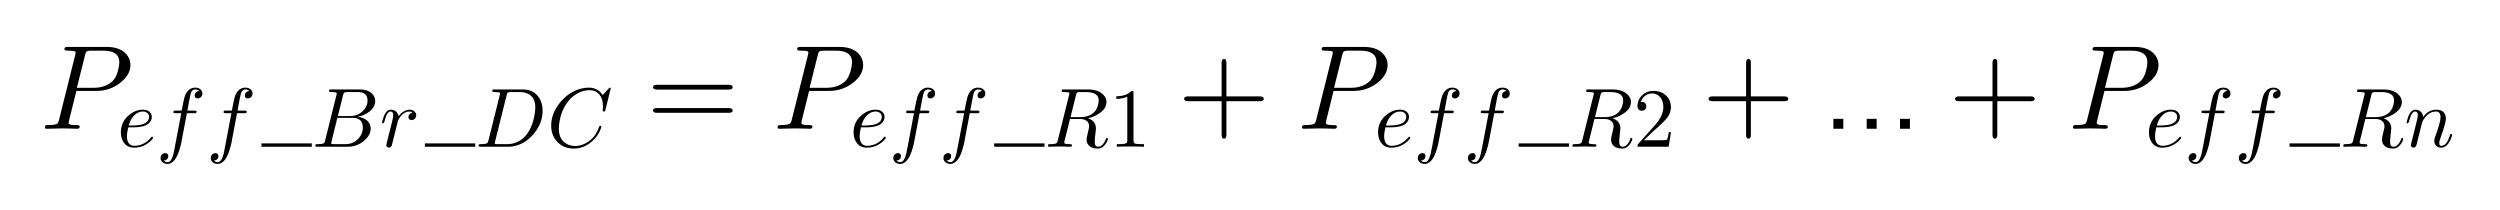 <?xml version="1.0" encoding="UTF-8"?>
<!DOCTYPE svg PUBLIC "-//W3C//DTD SVG 1.1//EN" "http://www.w3.org/Graphics/SVG/1.1/DTD/svg11.dtd">
<!-- Creator: Corel DESIGNER 2020 (64-Bit) -->
<svg xmlns="http://www.w3.org/2000/svg" xml:space="preserve" width="1264px" height="106px" version="1.1" style="shape-rendering:geometricPrecision; text-rendering:geometricPrecision; image-rendering:optimizeQuality; fill-rule:evenodd; clip-rule:evenodd"
viewBox="0 0 1264 106.32"
 xmlns:xlink="http://www.w3.org/1999/xlink"
 xmlns:xodm="http://www.corel.com/coreldraw/odm/2003">
 <defs>
  <style type="text/css">
   <![CDATA[
    .fil1 {fill:none}
    .fil0 {fill:black;fill-rule:nonzero}
   ]]>
  </style>
   <clipPath id="id0">
    <path d="M1.05 6.43l1264 0 0 97.23 -1264 0 0 -97.23z"/>
   </clipPath>
 </defs>
 <g id="Ebene_x0020_1">
  <g>
  </g>
  <g style="clip-path:url(#id0)">
   <g>
    <g>
     <path class="fil0" d="M36.83 46.1l0 0 -3.77 15.19 -0.18 1.03c0,0.69 0.93,1.06 2.8,1.1l0 0 0 0 1.15 0c1.05,0 1.62,0.22 1.7,0.66 0,0.82 -0.4,1.22 -1.21,1.22l-3.89 -0.12 -0.06 0 -3.77 -0.06 -0.12 0 -7.66 0.18 -0.06 0c-0.61,0 -0.91,-0.24 -0.91,-0.73 0,-0.69 0.32,-1.07 0.97,-1.15l0.73 0c2.63,0 4.21,-0.29 4.74,-0.85 0.24,-0.29 0.49,-0.85 0.73,-1.71 0,-0.04 0.02,-0.14 0.06,-0.3l8.14 -32.63c0.16,-0.65 0.25,-1.04 0.25,-1.16 0,-0.48 -0.33,-0.79 -0.98,-0.91l-0.06 0 0 0c-0.08,-0.04 -0.18,-0.06 -0.3,-0.06 -0.97,-0.08 -1.84,-0.12 -2.61,-0.12 -1.06,0 -1.62,-0.16 -1.71,-0.49 -0.04,-0.08 -0.06,-0.16 -0.06,-0.24 0,-0.69 0.35,-1.07 1.04,-1.15l0 0 0.79 0 19.69 0c4.9,0 8.4,1.49 10.51,4.49 0.97,1.42 1.46,2.98 1.46,4.68 0,3.28 -1.68,6.26 -5.05,8.93 -3.56,2.8 -7.57,4.2 -12.03,4.2l-10.33 0 0 0zm4.38 -18.11l-4.14 16.53 8.57 0c3.85,0 6.97,-1.08 9.36,-3.22 1.66,-1.54 2.8,-4.11 3.4,-7.72l0 -0.06c0.13,-0.77 0.19,-1.44 0.19,-2.01 0,-3.89 -2.76,-5.83 -8.27,-5.83l-5.83 0c-1.46,0 -2.35,0.2 -2.68,0.61l0 0 0 0.06 -0.06 0 0 0.06c-0.16,0.24 -0.34,0.77 -0.54,1.58z" text-anchor="start" dominant-baseline="alphabetic" paint-order="stroke fill markers"/>
    </g>
    <g>
     <path class="fil0" d="M65.39 64.59l-2.26 0c-0.45,1.84 -0.68,3.32 -0.68,4.42 0,2.24 0.65,3.75 1.96,4.51 0.48,0.29 1.06,0.43 1.74,0.43 2.55,0 4.85,-0.85 6.89,-2.55 0.6,-0.49 1.14,-1.04 1.62,-1.66 0.2,-0.29 0.38,-0.43 0.55,-0.43 0.26,0 0.43,0.19 0.51,0.55 0,0.32 -0.48,0.93 -1.44,1.83 -2.36,2.13 -5.09,3.19 -8.21,3.19 -2.56,0 -4.43,-1.09 -5.62,-3.27 -0.71,-1.28 -1.06,-2.75 -1.06,-4.43 0,-3.71 1.45,-6.72 4.34,-9.01 2.12,-1.71 4.39,-2.56 6.8,-2.56 2.04,0 3.43,0.71 4.17,2.13 0.26,0.45 0.38,0.95 0.38,1.49 0,1.47 -0.63,2.69 -1.91,3.66l-0.04 0.04c-0.37,0.26 -0.78,0.48 -1.24,0.68 -1.55,0.65 -3.72,0.98 -6.5,0.98l0 0zm-2 -0.94l1.74 0c5.7,0 8.55,-1.47 8.55,-4.42 0,-1.13 -0.55,-1.94 -1.66,-2.42l0 0c-0.39,-0.15 -0.89,-0.23 -1.49,-0.26 -1.59,0 -3.05,0.65 -4.38,1.96 -1.27,1.24 -2.2,2.96 -2.76,5.14z" paint-order="stroke fill markers"/>
    </g>
    <path class="fil0" d="M92.87 57.4l0 0 -2.56 13.49c-0.25,1.75 -0.76,3.77 -1.53,6.04 -0.28,0.82 -0.56,1.51 -0.85,2.08 -0.99,2.1 -2.22,3.4 -3.7,3.91 -0.37,0.14 -0.74,0.22 -1.11,0.22 -1.41,0 -2.46,-0.49 -3.14,-1.45 -0.31,-0.43 -0.47,-0.92 -0.47,-1.49 0,-1.13 0.48,-1.91 1.45,-2.34 0.28,-0.14 0.58,-0.21 0.89,-0.21 0.82,0 1.33,0.35 1.53,1.06 0.03,0.14 0.04,0.29 0.04,0.43 0,0.96 -0.42,1.64 -1.27,2.04 -0.32,0.14 -0.67,0.23 -1.07,0.25 0.54,0.52 1.22,0.77 2.04,0.77 1.25,0 2.23,-1.39 2.94,-4.17 0.14,-0.65 0.31,-1.5 0.51,-2.55l0.26 -1.28 3.19 -16.8 -2.81 0c-0.71,0 -1.09,-0.11 -1.15,-0.34l-0.04 0 0 -0.17c0,-0.48 0.24,-0.75 0.72,-0.81l0 0 0.55 0 2.94 0c0.68,-3.54 1.15,-5.77 1.4,-6.68 0.85,-2.83 2.36,-4.46 4.51,-4.89 0.31,-0.06 0.61,-0.08 0.9,-0.08 1.47,0 2.55,0.48 3.23,1.44l0 0c0.31,0.43 0.47,0.92 0.47,1.49 0,1.14 -0.49,1.92 -1.45,2.34 -0.28,0.14 -0.58,0.21 -0.89,0.21 -0.83,0 -1.34,-0.35 -1.54,-1.06 -0.02,-0.14 -0.04,-0.28 -0.04,-0.43 0,-0.87 0.4,-1.53 1.19,-1.95 0.32,-0.2 0.68,-0.31 1.11,-0.34 -0.54,-0.51 -1.23,-0.77 -2.08,-0.77 -0.89,0 -1.55,0.48 -2,1.45 -0.2,0.4 -0.54,1.87 -1.03,4.42l-0.89 4.85 3.53 0c0.71,0 1.09,0.16 1.15,0.47 0,0.51 -0.23,0.79 -0.68,0.85l-0.04 0 -0.56 0 -3.65 0z" paint-order="stroke fill markers"/>
    <path class="fil0" d="M118.3 57.4l0 0 -2.55 13.49c-0.25,1.75 -0.76,3.77 -1.53,6.04 -0.28,0.82 -0.57,1.51 -0.85,2.08 -0.99,2.1 -2.23,3.4 -3.7,3.91 -0.37,0.14 -0.74,0.22 -1.11,0.22 -1.42,0 -2.47,-0.49 -3.15,-1.45 -0.31,-0.43 -0.46,-0.92 -0.46,-1.49 0,-1.13 0.48,-1.91 1.44,-2.34 0.29,-0.14 0.58,-0.21 0.9,-0.21 0.82,0 1.33,0.35 1.53,1.06 0.03,0.14 0.04,0.29 0.04,0.43 0,0.96 -0.43,1.64 -1.28,2.04 -0.31,0.14 -0.66,0.23 -1.06,0.25 0.54,0.52 1.22,0.77 2.04,0.77 1.25,0 2.23,-1.39 2.94,-4.17 0.14,-0.65 0.31,-1.5 0.51,-2.55l0.25 -1.28 3.19 -16.8 -2.8 0c-0.71,0 -1.1,-0.11 -1.15,-0.34l-0.04 0 0 -0.17c0,-0.48 0.24,-0.75 0.72,-0.81l0 0 0.55 0 2.94 0c0.68,-3.54 1.14,-5.77 1.4,-6.68 0.85,-2.83 2.35,-4.46 4.51,-4.89 0.31,-0.06 0.61,-0.08 0.89,-0.08 1.48,0 2.55,0.48 3.24,1.44l0 0c0.31,0.43 0.46,0.92 0.46,1.49 0,1.14 -0.48,1.92 -1.44,2.34 -0.29,0.14 -0.58,0.21 -0.9,0.21 -0.82,0 -1.33,-0.35 -1.53,-1.06 -0.03,-0.14 -0.04,-0.28 -0.04,-0.43 0,-0.87 0.4,-1.53 1.19,-1.95 0.31,-0.2 0.68,-0.31 1.11,-0.34 -0.54,-0.51 -1.24,-0.77 -2.09,-0.77 -0.88,0 -1.54,0.48 -2,1.45 -0.2,0.4 -0.54,1.87 -1.02,4.42l-0.89 4.85 3.53 0c0.71,0 1.09,0.16 1.15,0.47 0,0.51 -0.23,0.79 -0.68,0.85l-0.05 0 -0.55 0 -3.66 0z" paint-order="stroke fill markers"/>
    <rect class="fil0" x="130.69" y="72.72" width="25.52" height="1.7"/>
    <g>
     <path class="fil0" d="M163.01 71.1l5.7 -22.85c0.12,-0.45 0.17,-0.72 0.17,-0.8 0,-0.34 -0.22,-0.56 -0.68,-0.64l-0.04 0 -0.04 0c-0.09,0 -0.22,-0.02 -0.39,-0.04 -0.48,-0.06 -1.02,-0.09 -1.61,-0.09 -0.74,0 -1.14,-0.16 -1.19,-0.47 0,-0.51 0.21,-0.79 0.63,-0.85l0.05 0 0.04 0 0.51 0 14.29 0c3.26,0 5.59,0.97 6.98,2.89 0.62,0.91 0.93,1.9 0.93,2.98 0,2.3 -1.27,4.3 -3.82,6 -0.03,0 -0.06,0.01 -0.09,0.04 -1.5,0.97 -3.16,1.62 -4.98,1.96 2.9,0.34 4.88,1.47 5.96,3.4 0.43,0.8 0.64,1.66 0.64,2.6 0,2.07 -0.99,4.01 -2.98,5.82l-0.04 0.05c-2.44,2.21 -5.35,3.32 -8.72,3.32l-15.19 0c-0.71,0 -1.09,-0.16 -1.15,-0.47 0,-0.51 0.21,-0.8 0.64,-0.85l0.51 0c1.84,0 2.95,-0.2 3.32,-0.6 0.17,-0.2 0.34,-0.59 0.51,-1.19 0,-0.03 0.01,-0.1 0.04,-0.21l0 0zm6.43 -12.25l6.21 0c2.8,0 5.11,-1.02 6.93,-3.07 1.28,-1.44 1.91,-3.02 1.91,-4.72 0,-2.07 -0.85,-3.42 -2.55,-4.04 -0.59,-0.23 -1.29,-0.34 -2.08,-0.34l-5.49 0c-1.02,0 -1.64,0.14 -1.87,0.43l0 0 0 0.04 -0.04 0 0 0.04c-0.12,0.17 -0.25,0.54 -0.39,1.11l-2.63 10.55 0 0zm-1.92 14.25l5.79 0c2.72,0 4.97,-1.02 6.76,-3.06 1.36,-1.59 2.04,-3.35 2.04,-5.28 0,-2.07 -0.74,-3.53 -2.21,-4.38 -0.74,-0.4 -1.63,-0.6 -2.68,-0.6l-8.04 0 -2.94 11.87c-0.14,0.51 -0.21,0.84 -0.21,0.98 0,0.23 0.13,0.37 0.38,0.42l0 0 0 0 0.17 0c0.17,0.03 0.49,0.05 0.94,0.05z" paint-order="stroke fill markers"/>
    </g>
    <path class="fil0" d="M194.36 71.91l0 0 2.47 -9.83c0.45,-1.82 0.68,-3.01 0.68,-3.57 0,-1.31 -0.44,-1.96 -1.32,-1.96 -1.16,0 -2.11,1.35 -2.85,4.04 -0.08,0.31 -0.17,0.65 -0.25,1.02 -0.32,0.62 -0.56,0.95 -0.73,0.98 -0.34,0 -0.51,-0.14 -0.51,-0.43 0,-0.45 0.26,-1.4 0.77,-2.85 0.2,-0.51 0.38,-0.93 0.55,-1.27 0.68,-1.39 1.53,-2.19 2.55,-2.38 0.2,-0.03 0.4,-0.05 0.6,-0.05 1.59,0 2.74,0.68 3.45,2.05 0.17,0.31 0.29,0.65 0.38,1.02 0.03,0.05 0.04,0.12 0.04,0.21 1.64,-2.04 3.46,-3.13 5.45,-3.28 1.58,0 2.66,0.56 3.23,1.66 0.2,0.34 0.3,0.71 0.3,1.11 0,1.1 -0.47,1.87 -1.41,2.3 -0.31,0.14 -0.62,0.21 -0.93,0.21 -0.88,0 -1.41,-0.38 -1.58,-1.15 -0.03,-0.11 -0.04,-0.23 -0.04,-0.34 0,-0.94 0.48,-1.63 1.45,-2.09l0.04 -0.04c0.23,-0.08 0.47,-0.15 0.72,-0.21l-0.85 -0.38c-0.37,-0.06 -0.68,-0.1 -0.93,-0.13 -1.2,0 -2.33,0.47 -3.41,1.4 -0.88,0.8 -1.63,1.85 -2.25,3.15 -0.06,0.14 -0.1,0.26 -0.13,0.34l-1.36 5.53 -1.7 6.72c-0.26,0.74 -0.78,1.14 -1.58,1.19 -0.71,-0.14 -1.12,-0.52 -1.23,-1.15 0,0.06 0.13,-0.55 0.38,-1.82z" paint-order="stroke fill markers"/>
    <rect class="fil0" x="213.56" y="72.72" width="25.52" height="1.7"/>
    <g>
     <path class="fil0" d="M245.83 71.1l0 0 5.7 -22.85c0.12,-0.45 0.17,-0.72 0.17,-0.8 0,-0.34 -0.22,-0.56 -0.68,-0.64l-0.04 0 0 0c-0.05,-0.03 -0.13,-0.04 -0.21,-0.04 -0.68,-0.06 -1.29,-0.09 -1.83,-0.09 -0.74,0 -1.13,-0.11 -1.19,-0.34 -0.03,-0.06 -0.04,-0.11 -0.04,-0.17 0,-0.48 0.24,-0.75 0.72,-0.81l0 0 0.55 0 14.29 0c3.69,0 6.44,1.43 8.26,4.3 1.16,1.81 1.74,3.97 1.74,6.46 0,4.12 -1.43,7.96 -4.3,11.53 -2.72,3.32 -5.92,5.43 -9.61,6.34 -1.1,0.28 -2.21,0.43 -3.32,0.43l-14.08 0c-0.71,0 -1.09,-0.12 -1.15,-0.34 -0.02,-0.03 -0.04,-0.09 -0.04,-0.17 0,-0.49 0.23,-0.76 0.68,-0.81l0.51 0c1.85,0 2.95,-0.2 3.32,-0.6 0.17,-0.2 0.34,-0.59 0.51,-1.19 0,-0.03 0.02,-0.1 0.04,-0.21l0 0zm9.19 -22.8l-5.83 23.35c-0.14,0.51 -0.21,0.84 -0.21,0.98 0,0.23 0.13,0.37 0.38,0.42l0 0 0 0 0.17 0c0.17,0.03 0.49,0.05 0.94,0.05l4.81 0c3.51,0 6.55,-1.32 9.1,-3.96 0.26,-0.28 0.5,-0.57 0.72,-0.85 2.27,-2.95 3.7,-6.81 4.3,-11.57 0.11,-0.88 0.17,-1.6 0.17,-2.17 0,-3.8 -1.49,-6.24 -4.47,-7.32 -0.96,-0.37 -2.04,-0.55 -3.23,-0.55l-4.55 0c-1.02,0 -1.65,0.14 -1.87,0.43l0 0 0 0.04 -0.04 0 0 0.04c-0.12,0.17 -0.25,0.54 -0.39,1.11z" paint-order="stroke fill markers"/>
    </g>
    <path class="fil0" d="M307.81 44.85l-2.68 10.85c-0.14,0.51 -0.28,0.78 -0.42,0.81l-0.04 0.04 -0.3 0c-0.43,0 -0.64,-0.14 -0.64,-0.43l0.13 -2.08 0 -0.08c0,-3.52 -1.11,-5.95 -3.32,-7.28l-0.04 -0.04c-1,-0.6 -2.16,-0.9 -3.49,-0.9 -3.01,0 -5.86,1.12 -8.55,3.37 -0.68,0.53 -1.29,1.13 -1.83,1.78 -2.7,3.15 -4.36,7.15 -4.98,12 -0.11,0.88 -0.17,1.64 -0.17,2.29 0,3.97 1.5,6.66 4.51,8.04 1.16,0.54 2.44,0.81 3.83,0.81 2.66,0 5.27,-1.03 7.83,-3.1 1.98,-1.68 3.41,-3.92 4.29,-6.72 0.06,-0.29 0.24,-0.43 0.56,-0.43 0.34,0 0.51,0.14 0.51,0.43 0,0.51 -0.33,1.42 -0.98,2.72 -0.88,1.79 -2.12,3.37 -3.7,4.76 -2.81,2.44 -5.87,3.66 -9.19,3.66 -3.63,0 -6.54,-1.25 -8.72,-3.74 -1.87,-2.13 -2.81,-4.77 -2.81,-7.91 0,-4.23 1.55,-8.19 4.64,-11.87 2.86,-3.43 6.25,-5.7 10.16,-6.81 1.45,-0.39 2.87,-0.59 4.26,-0.59 3.09,0 5.44,1.26 7.06,3.78l2.98 -3.27c0.34,-0.34 0.55,-0.51 0.63,-0.51 0.32,0 0.47,0.14 0.47,0.42z" paint-order="stroke fill markers"/>
    <g>
     <path class="fil0" d="M367.59 45.43l-36.28 0c-1.3,0 -1.98,-0.41 -2.07,-1.22 0,-0.81 0.67,-1.21 2.01,-1.21l36.4 0c1.3,0 1.97,0.4 2.01,1.21 0,0.81 -0.69,1.22 -2.07,1.22l0 0zm0.06 11.79l-36.4 0c-1.3,0 -1.97,-0.41 -2.01,-1.22 0,-0.81 0.69,-1.21 2.07,-1.21l36.28 0c1.3,0 1.98,0.4 2.07,1.21 0,0.81 -0.67,1.22 -2.01,1.22z" paint-order="stroke fill markers"/>
    </g>
    <g>
     <path class="fil0" d="M408.41 46.1l0 0 -3.76 15.19 -0.19 1.03c0,0.69 0.94,1.06 2.8,1.1l0 0 0 0 1.15 0c1.06,0 1.62,0.22 1.7,0.66 0,0.82 -0.4,1.22 -1.21,1.22l-3.89 -0.12 -0.06 0 -3.77 -0.06 -0.12 0 -7.66 0.18 -0.06 0c-0.6,0 -0.91,-0.24 -0.91,-0.73 0,-0.69 0.33,-1.07 0.97,-1.15l0.73 0c2.64,0 4.22,-0.29 4.74,-0.85 0.25,-0.29 0.49,-0.85 0.73,-1.71 0,-0.04 0.02,-0.14 0.06,-0.3l8.15 -32.63c0.16,-0.65 0.24,-1.04 0.24,-1.16 0,-0.48 -0.32,-0.79 -0.97,-0.91l-0.06 0 0 0c-0.09,-0.04 -0.19,-0.06 -0.31,-0.06 -0.97,-0.08 -1.84,-0.12 -2.61,-0.12 -1.05,0 -1.62,-0.16 -1.7,-0.49 -0.04,-0.08 -0.06,-0.16 -0.06,-0.24 0,-0.69 0.34,-1.07 1.03,-1.15l0 0 0.79 0 19.69 0c4.9,0 8.4,1.49 10.51,4.49 0.97,1.42 1.46,2.98 1.46,4.68 0,3.28 -1.68,6.26 -5.04,8.93 -3.57,2.8 -7.58,4.2 -12.04,4.2l-10.33 0 0 0zm4.38 -18.11l-4.13 16.53 8.57 0c3.84,0 6.96,-1.08 9.35,-3.22 1.66,-1.54 2.8,-4.11 3.41,-7.72l0 -0.06c0.12,-0.77 0.18,-1.44 0.18,-2.01 0,-3.89 -2.76,-5.83 -8.27,-5.83l-5.83 0c-1.46,0 -2.35,0.2 -2.67,0.61l0 0 0 0.06 -0.06 0 0 0.06c-0.17,0.24 -0.35,0.77 -0.55,1.58z" paint-order="stroke fill markers"/>
    </g>
    <g>
     <path class="fil0" d="M436.97 64.59l-2.26 0c-0.45,1.84 -0.68,3.32 -0.68,4.42 0,2.24 0.66,3.75 1.96,4.51 0.48,0.29 1.06,0.43 1.75,0.43 2.55,0 4.84,-0.85 6.89,-2.55 0.59,-0.49 1.13,-1.04 1.61,-1.66 0.2,-0.29 0.39,-0.43 0.55,-0.43 0.26,0 0.43,0.19 0.52,0.55 0,0.32 -0.49,0.93 -1.45,1.83 -2.35,2.13 -5.09,3.19 -8.21,3.19 -2.55,0 -4.42,-1.09 -5.62,-3.27 -0.7,-1.28 -1.06,-2.75 -1.06,-4.43 0,-3.71 1.45,-6.72 4.34,-9.01 2.13,-1.71 4.4,-2.56 6.81,-2.56 2.04,0 3.43,0.71 4.17,2.13 0.25,0.45 0.38,0.95 0.38,1.49 0,1.47 -0.64,2.69 -1.92,3.66l-0.04 0.04c-0.37,0.26 -0.78,0.48 -1.23,0.68 -1.56,0.65 -3.73,0.98 -6.51,0.98l0 0zm-2 -0.94l1.74 0c5.7,0 8.55,-1.47 8.55,-4.42 0,-1.13 -0.55,-1.94 -1.66,-2.42l0 0c-0.39,-0.15 -0.89,-0.23 -1.48,-0.26 -1.59,0 -3.05,0.65 -4.38,1.96 -1.28,1.24 -2.2,2.96 -2.77,5.14z" paint-order="stroke fill markers"/>
    </g>
    <path class="fil0" d="M464.45 57.4l0 0 -2.55 13.49c-0.26,1.75 -0.77,3.77 -1.53,6.04 -0.29,0.82 -0.57,1.51 -0.86,2.08 -0.99,2.1 -2.22,3.4 -3.7,3.91 -0.36,0.14 -0.73,0.22 -1.1,0.22 -1.42,0 -2.47,-0.49 -3.15,-1.45 -0.31,-0.43 -0.47,-0.92 -0.47,-1.49 0,-1.13 0.48,-1.91 1.45,-2.34 0.28,-0.14 0.58,-0.21 0.89,-0.21 0.82,0 1.33,0.35 1.53,1.06 0.03,0.14 0.04,0.29 0.04,0.43 0,0.96 -0.42,1.64 -1.27,2.04 -0.31,0.14 -0.67,0.23 -1.06,0.25 0.53,0.52 1.21,0.77 2.04,0.77 1.25,0 2.22,-1.39 2.93,-4.17 0.14,-0.65 0.31,-1.5 0.51,-2.55l0.26 -1.28 3.19 -16.8 -2.81 0c-0.71,0 -1.09,-0.11 -1.15,-0.34l-0.04 0 0 -0.17c0,-0.48 0.24,-0.75 0.72,-0.81l0 0 0.56 0 2.93 0c0.68,-3.54 1.15,-5.77 1.4,-6.68 0.86,-2.83 2.36,-4.46 4.51,-4.89 0.32,-0.06 0.61,-0.08 0.9,-0.08 1.47,0 2.55,0.48 3.23,1.44l0 0c0.31,0.43 0.47,0.92 0.47,1.49 0,1.14 -0.48,1.92 -1.45,2.34 -0.28,0.14 -0.58,0.21 -0.89,0.21 -0.82,0 -1.33,-0.35 -1.53,-1.06 -0.03,-0.14 -0.05,-0.28 -0.05,-0.43 0,-0.87 0.4,-1.53 1.2,-1.95 0.31,-0.2 0.68,-0.31 1.1,-0.34 -0.54,-0.51 -1.23,-0.77 -2.08,-0.77 -0.88,0 -1.55,0.48 -2,1.45 -0.2,0.4 -0.54,1.87 -1.02,4.42l-0.9 4.85 3.53 0c0.71,0 1.1,0.16 1.15,0.47 0,0.51 -0.22,0.79 -0.68,0.85l-0.04 0 -0.55 0 -3.66 0z" paint-order="stroke fill markers"/>
    <path class="fil0" d="M489.89 57.4l0 0 -2.56 13.49c-0.25,1.75 -0.76,3.77 -1.53,6.04 -0.28,0.82 -0.56,1.51 -0.85,2.08 -0.99,2.1 -2.22,3.4 -3.7,3.91 -0.37,0.14 -0.74,0.22 -1.1,0.22 -1.42,0 -2.47,-0.49 -3.15,-1.45 -0.31,-0.43 -0.47,-0.92 -0.47,-1.49 0,-1.13 0.48,-1.91 1.45,-2.34 0.28,-0.14 0.58,-0.21 0.89,-0.21 0.82,0 1.33,0.35 1.53,1.06 0.03,0.14 0.04,0.29 0.04,0.43 0,0.96 -0.42,1.64 -1.27,2.04 -0.31,0.14 -0.67,0.23 -1.07,0.25 0.54,0.52 1.22,0.77 2.05,0.77 1.24,0 2.22,-1.39 2.93,-4.17 0.14,-0.65 0.31,-1.5 0.51,-2.55l0.26 -1.28 3.19 -16.8 -2.81 0c-0.71,0 -1.09,-0.11 -1.15,-0.34l-0.04 0 0 -0.17c0,-0.48 0.24,-0.75 0.72,-0.81l0 0 0.55 0 2.94 0c0.68,-3.54 1.15,-5.77 1.4,-6.68 0.85,-2.83 2.36,-4.46 4.51,-4.89 0.31,-0.06 0.61,-0.08 0.9,-0.08 1.47,0 2.55,0.48 3.23,1.44l0 0c0.31,0.43 0.47,0.92 0.47,1.49 0,1.14 -0.49,1.92 -1.45,2.34 -0.28,0.14 -0.58,0.21 -0.89,0.21 -0.83,0 -1.34,-0.35 -1.54,-1.06 -0.02,-0.14 -0.04,-0.28 -0.04,-0.43 0,-0.87 0.4,-1.53 1.19,-1.95 0.32,-0.2 0.68,-0.31 1.11,-0.34 -0.54,-0.51 -1.23,-0.77 -2.08,-0.77 -0.88,0 -1.55,0.48 -2,1.45 -0.2,0.4 -0.54,1.87 -1.02,4.42l-0.9 4.85 3.53 0c0.71,0 1.1,0.16 1.15,0.47 0,0.51 -0.23,0.79 -0.68,0.85l-0.04 0 -0.56 0 -3.65 0z" paint-order="stroke fill markers"/>
    <rect class="fil0" x="502.26" y="72.72" width="25.52" height="1.7"/>
    <g>
     <path class="fil0" d="M543.74 48.3l-2.76 11.1 4.76 0c3.15,0 5.54,-0.82 7.19,-2.47 1.25,-1.25 2.01,-2.97 2.3,-5.19l0 -0.04c0.02,-0.31 0.04,-0.58 0.04,-0.81 0,-2.52 -1.79,-3.91 -5.36,-4.17l-0.09 0c-0.54,-0.03 -1.3,-0.04 -2.29,-0.04 -1.48,0 -2.34,0.01 -2.6,0.04 -0.51,0.09 -0.85,0.4 -1.02,0.94l0 0c-0.03,0.14 -0.08,0.35 -0.17,0.64l0 0zm6.13 11.65l0 0c2.44,0.91 3.75,2.4 3.95,4.47 0.03,0.17 0.04,0.35 0.04,0.55 0,0.54 -0.05,1.21 -0.17,2 -0.28,2.27 -0.42,3.89 -0.42,4.85 0,1.48 0.37,2.31 1.11,2.51l0.04 0c0.17,0.06 0.35,0.09 0.55,0.09 1.22,0 2.26,-0.74 3.11,-2.22 0.31,-0.48 0.56,-1.03 0.76,-1.66 0.11,-0.39 0.3,-0.59 0.55,-0.59 0.34,0 0.52,0.17 0.52,0.51 0,0.57 -0.35,1.36 -1.03,2.38 -0.53,0.82 -1.16,1.46 -1.87,1.92 -0.68,0.39 -1.42,0.59 -2.21,0.59 -2.35,0 -4,-0.69 -4.93,-2.08 -0.49,-0.68 -0.73,-1.52 -0.73,-2.51 0,-0.6 0.23,-1.8 0.68,-3.62 0.4,-1.53 0.6,-2.51 0.6,-2.93 0,-1.76 -0.79,-2.92 -2.38,-3.49l0 -0.04c-0.66,-0.23 -1.41,-0.34 -2.26,-0.34l-5.06 0 -2.81 11.27 -0.12 0.72c0,0.48 0.65,0.74 1.95,0.77l0 0 0 0 0.81 0c0.74,0 1.13,0.15 1.19,0.46 0,0.57 -0.28,0.86 -0.85,0.86l-5.36 -0.13 -0.04 0 -5.32 0.13 -0.04 0c-0.4,0 -0.6,-0.16 -0.6,-0.47 0,-0.51 0.21,-0.8 0.64,-0.85l0.51 0c1.84,0 2.95,-0.2 3.32,-0.6 0.17,-0.2 0.34,-0.59 0.51,-1.19 0,-0.03 0.01,-0.1 0.04,-0.21l5.7 -22.85c0.12,-0.45 0.17,-0.72 0.17,-0.8 0,-0.34 -0.22,-0.56 -0.68,-0.64l-0.04 0 -0.04 0c-0.09,0 -0.22,-0.02 -0.39,-0.04 -0.48,-0.06 -1.02,-0.09 -1.61,-0.09 -0.74,0 -1.14,-0.16 -1.19,-0.47 0,-0.51 0.21,-0.79 0.63,-0.85l0.6 0 12.12 0c3.55,0 6.19,0.94 7.92,2.81 0.99,1.02 1.48,2.21 1.48,3.57 0,2.47 -1.51,4.58 -4.55,6.34 -1.47,0.88 -3.07,1.5 -4.8,1.87z" paint-order="stroke fill markers"/>
    </g>
    <path class="fil0" d="M572.92 47.19l0 23.86c0,0.86 0.17,1.39 0.51,1.62 0.49,0.29 1.63,0.43 3.45,0.43l1.36 0 0 1.32c-0.99,-0.09 -3.29,-0.13 -6.89,-0.13 -3.6,0 -5.9,0.04 -6.89,0.13l0 -1.32 1.36 0c2.18,0 3.43,-0.26 3.74,-0.77l0.04 -0.04c0.12,-0.23 0.17,-0.64 0.17,-1.24l0 -22.03c-1.47,0.74 -3.33,1.11 -5.57,1.11l0 -1.32c3.4,0 5.99,-0.91 7.74,-2.72 0.54,0 0.85,0.09 0.94,0.29l0 0 0 0.05c0.03,0.08 0.04,0.34 0.04,0.76z" paint-order="stroke fill markers"/>
    <path class="fil0" d="M620.04 51.32l0 17.02c0,1.29 -0.4,1.96 -1.21,2 -0.81,0 -1.22,-0.66 -1.22,-2l0 -17.02 -17.01 0c-1.3,0 -1.97,-0.4 -2.01,-1.21 0,-0.81 0.67,-1.22 2.01,-1.22l17.01 0 0 -17.01c0,-1.3 0.41,-1.97 1.22,-2.01 0.81,0 1.21,0.67 1.21,2.01l0 17.01 16.96 0c1.3,0 1.96,0.41 2,1.22 0,0.81 -0.66,1.21 -2,1.21l-16.96 0z" paint-order="stroke fill markers"/>
    <g>
     <path class="fil0" d="M674.38 46.1l0 0 -3.76 15.19 -0.18 1.03c0,0.69 0.93,1.06 2.79,1.1l0 0 0 0 1.15 0c1.06,0 1.63,0.22 1.71,0.66 0,0.82 -0.41,1.22 -1.22,1.22l-3.89 -0.12 -0.06 0 -3.77 -0.06 -0.12 0 -7.66 0.18 -0.06 0c-0.6,0 -0.91,-0.24 -0.91,-0.73 0,-0.69 0.33,-1.07 0.97,-1.15l0.73 0c2.64,0 4.22,-0.29 4.74,-0.85 0.25,-0.29 0.49,-0.85 0.73,-1.71 0,-0.04 0.02,-0.14 0.06,-0.3l8.15 -32.63c0.16,-0.65 0.24,-1.04 0.24,-1.16 0,-0.48 -0.32,-0.79 -0.97,-0.91l-0.06 0 0 0c-0.08,-0.04 -0.19,-0.06 -0.31,-0.06 -0.97,-0.08 -1.84,-0.12 -2.61,-0.12 -1.05,0 -1.62,-0.16 -1.7,-0.49 -0.04,-0.08 -0.06,-0.16 -0.06,-0.24 0,-0.69 0.34,-1.07 1.03,-1.15l0 0 0.79 0 19.69 0c4.9,0 8.41,1.49 10.51,4.49 0.98,1.42 1.46,2.98 1.46,4.68 0,3.28 -1.68,6.26 -5.04,8.93 -3.57,2.8 -7.58,4.2 -12.03,4.2l-10.34 0 0 0zm4.38 -18.11l-4.13 16.53 8.57 0c3.85,0 6.97,-1.08 9.36,-3.22 1.66,-1.54 2.79,-4.11 3.4,-7.72l0 -0.06c0.12,-0.77 0.18,-1.44 0.18,-2.01 0,-3.89 -2.75,-5.83 -8.26,-5.83l-5.84 0c-1.46,0 -2.35,0.2 -2.67,0.61l0 0 0 0.06 -0.06 0 0 0.06c-0.17,0.24 -0.35,0.77 -0.55,1.58z" paint-order="stroke fill markers"/>
    </g>
    <g>
     <path class="fil0" d="M702.94 64.59l-2.25 0c-0.46,1.84 -0.68,3.32 -0.68,4.42 0,2.24 0.65,3.75 1.95,4.51 0.48,0.29 1.07,0.43 1.75,0.43 2.55,0 4.85,-0.85 6.89,-2.55 0.59,-0.49 1.13,-1.04 1.61,-1.66 0.2,-0.29 0.39,-0.43 0.56,-0.43 0.25,0 0.42,0.19 0.51,0.55 0,0.32 -0.49,0.93 -1.45,1.83 -2.35,2.13 -5.09,3.19 -8.21,3.19 -2.55,0 -4.42,-1.09 -5.61,-3.27 -0.71,-1.28 -1.07,-2.75 -1.07,-4.43 0,-3.71 1.45,-6.72 4.34,-9.01 2.13,-1.71 4.4,-2.56 6.81,-2.56 2.04,0 3.43,0.71 4.17,2.13 0.25,0.45 0.38,0.95 0.38,1.49 0,1.47 -0.64,2.69 -1.92,3.66l-0.04 0.04c-0.37,0.26 -0.78,0.48 -1.23,0.68 -1.56,0.65 -3.73,0.98 -6.51,0.98l0 0zm-2 -0.94l1.74 0c5.7,0 8.56,-1.47 8.56,-4.42 0,-1.13 -0.56,-1.94 -1.66,-2.42l0 0c-0.4,-0.15 -0.9,-0.23 -1.49,-0.26 -1.59,0 -3.05,0.65 -4.38,1.96 -1.28,1.24 -2.2,2.96 -2.77,5.14z" paint-order="stroke fill markers"/>
    </g>
    <path class="fil0" d="M730.42 57.4l0 0 -2.55 13.49c-0.26,1.75 -0.77,3.77 -1.53,6.04 -0.29,0.82 -0.57,1.51 -0.85,2.08 -1,2.1 -2.23,3.4 -3.7,3.91 -0.37,0.14 -0.74,0.22 -1.11,0.22 -1.42,0 -2.47,-0.49 -3.15,-1.45 -0.31,-0.43 -0.47,-0.92 -0.47,-1.49 0,-1.13 0.49,-1.91 1.45,-2.34 0.28,-0.14 0.58,-0.21 0.89,-0.21 0.82,0 1.34,0.35 1.53,1.06 0.03,0.14 0.05,0.29 0.05,0.43 0,0.96 -0.43,1.64 -1.28,2.04 -0.31,0.14 -0.67,0.23 -1.06,0.25 0.54,0.52 1.22,0.77 2.04,0.77 1.25,0 2.23,-1.39 2.93,-4.17 0.15,-0.65 0.32,-1.5 0.51,-2.55l0.26 -1.28 3.19 -16.8 -2.81 0c-0.71,0 -1.09,-0.11 -1.15,-0.34l-0.04 0 0 -0.17c0,-0.48 0.24,-0.75 0.72,-0.81l0 0 0.56 0 2.93 0c0.68,-3.54 1.15,-5.77 1.41,-6.68 0.85,-2.83 2.35,-4.46 4.51,-4.89 0.31,-0.06 0.6,-0.08 0.89,-0.08 1.47,0 2.55,0.48 3.23,1.44l0 0c0.31,0.43 0.47,0.92 0.47,1.49 0,1.14 -0.48,1.92 -1.45,2.34 -0.28,0.14 -0.58,0.21 -0.89,0.21 -0.82,0 -1.33,-0.35 -1.53,-1.06 -0.03,-0.14 -0.04,-0.28 -0.04,-0.43 0,-0.87 0.39,-1.53 1.19,-1.95 0.31,-0.2 0.68,-0.31 1.1,-0.34 -0.54,-0.51 -1.23,-0.77 -2.08,-0.77 -0.88,0 -1.55,0.48 -2,1.45 -0.2,0.4 -0.54,1.87 -1.02,4.42l-0.89 4.85 3.53 0c0.7,0 1.09,0.16 1.15,0.47 0,0.51 -0.23,0.79 -0.69,0.85l-0.04 0 -0.55 0 -3.66 0z" paint-order="stroke fill markers"/>
    <path class="fil0" d="M755.86 57.4l0 0 -2.55 13.49c-0.26,1.75 -0.77,3.77 -1.53,6.04 -0.29,0.82 -0.57,1.51 -0.86,2.08 -0.99,2.1 -2.22,3.4 -3.7,3.91 -0.37,0.14 -0.73,0.22 -1.1,0.22 -1.42,0 -2.47,-0.49 -3.15,-1.45 -0.31,-0.43 -0.47,-0.92 -0.47,-1.49 0,-1.13 0.48,-1.91 1.45,-2.34 0.28,-0.14 0.58,-0.21 0.89,-0.21 0.82,0 1.33,0.35 1.53,1.06 0.03,0.14 0.04,0.29 0.04,0.43 0,0.96 -0.42,1.64 -1.27,2.04 -0.31,0.14 -0.67,0.23 -1.06,0.25 0.53,0.52 1.21,0.77 2.04,0.77 1.25,0 2.22,-1.39 2.93,-4.17 0.14,-0.65 0.31,-1.5 0.51,-2.55l0.26 -1.28 3.19 -16.8 -2.81 0c-0.71,0 -1.09,-0.11 -1.15,-0.34l-0.04 0 0 -0.17c0,-0.48 0.24,-0.75 0.72,-0.81l0 0 0.56 0 2.93 0c0.68,-3.54 1.15,-5.77 1.4,-6.68 0.86,-2.83 2.36,-4.46 4.51,-4.89 0.32,-0.06 0.61,-0.08 0.9,-0.08 1.47,0 2.55,0.48 3.23,1.44l0 0c0.31,0.43 0.47,0.92 0.47,1.49 0,1.14 -0.48,1.92 -1.45,2.34 -0.28,0.14 -0.58,0.21 -0.89,0.21 -0.82,0 -1.33,-0.35 -1.53,-1.06 -0.03,-0.14 -0.05,-0.28 -0.05,-0.43 0,-0.87 0.4,-1.53 1.19,-1.95 0.32,-0.2 0.69,-0.31 1.11,-0.34 -0.54,-0.51 -1.23,-0.77 -2.08,-0.77 -0.88,0 -1.55,0.48 -2,1.45 -0.2,0.4 -0.54,1.87 -1.02,4.42l-0.9 4.85 3.53 0c0.71,0 1.1,0.16 1.15,0.47 0,0.51 -0.22,0.79 -0.68,0.85l-0.04 0 -0.55 0 -3.66 0z" paint-order="stroke fill markers"/>
    <rect class="fil0" x="768.23" y="72.72" width="25.52" height="1.7"/>
    <g>
     <path class="fil0" d="M809.71 48.3l-2.76 11.1 4.76 0c3.15,0 5.55,-0.82 7.19,-2.47 1.25,-1.25 2.01,-2.97 2.3,-5.19l0 -0.04c0.03,-0.31 0.04,-0.58 0.04,-0.81 0,-2.52 -1.79,-3.91 -5.36,-4.17l-0.08 0c-0.54,-0.03 -1.31,-0.04 -2.3,-0.04 -1.48,0 -2.34,0.01 -2.6,0.04 -0.51,0.09 -0.85,0.4 -1.02,0.94l0 0c-0.03,0.14 -0.08,0.35 -0.17,0.64l0 0zm6.13 11.65l0 0c2.44,0.91 3.76,2.4 3.95,4.47 0.03,0.17 0.05,0.35 0.05,0.55 0,0.54 -0.06,1.21 -0.17,2 -0.29,2.27 -0.43,3.89 -0.43,4.85 0,1.48 0.37,2.31 1.11,2.51l0.04 0c0.17,0.06 0.35,0.09 0.55,0.09 1.22,0 2.26,-0.74 3.11,-2.22 0.31,-0.48 0.56,-1.03 0.76,-1.66 0.12,-0.39 0.3,-0.59 0.56,-0.59 0.34,0 0.51,0.17 0.51,0.51 0,0.57 -0.34,1.36 -1.02,2.38 -0.54,0.82 -1.17,1.46 -1.88,1.92 -0.68,0.39 -1.41,0.59 -2.21,0.59 -2.35,0 -4,-0.69 -4.93,-2.08 -0.48,-0.68 -0.73,-1.52 -0.73,-2.51 0,-0.6 0.23,-1.8 0.69,-3.62 0.39,-1.53 0.59,-2.51 0.59,-2.93 0,-1.76 -0.79,-2.92 -2.38,-3.49l0 -0.04c-0.65,-0.23 -1.41,-0.34 -2.26,-0.34l-5.06 0 -2.81 11.27 -0.12 0.72c0,0.48 0.65,0.74 1.95,0.77l0 0 0 0 0.81 0c0.74,0 1.14,0.15 1.19,0.46 0,0.57 -0.28,0.86 -0.85,0.86l-5.36 -0.13 -0.04 0 -5.32 0.13 -0.04 0c-0.4,0 -0.6,-0.16 -0.6,-0.47 0,-0.51 0.22,-0.8 0.64,-0.85l0.51 0c1.85,0 2.95,-0.2 3.32,-0.6 0.17,-0.2 0.34,-0.59 0.51,-1.19 0,-0.03 0.02,-0.1 0.04,-0.21l5.7 -22.85c0.12,-0.45 0.17,-0.72 0.17,-0.8 0,-0.34 -0.22,-0.56 -0.68,-0.64l-0.04 0 -0.04 0c-0.09,0 -0.21,-0.02 -0.39,-0.04 -0.48,-0.06 -1.02,-0.09 -1.61,-0.09 -0.74,0 -1.14,-0.16 -1.19,-0.47 0,-0.51 0.21,-0.79 0.64,-0.85l0.59 0 12.13 0c3.54,0 6.18,0.94 7.91,2.81 0.99,1.02 1.49,2.21 1.49,3.57 0,2.47 -1.52,4.58 -4.56,6.34 -1.47,0.88 -3.07,1.5 -4.8,1.87z" paint-order="stroke fill markers"/>
    </g>
    <path class="fil0" d="M845.49 67.01l0 0 -1.19 7.41 -15.79 0c0,-0.71 0.09,-1.17 0.26,-1.37l0.21 -0.21 8.17 -9.1c2.98,-3.35 4.47,-6.48 4.47,-9.4 0,-2.53 -0.77,-4.44 -2.3,-5.74l-0.04 -0.05 -0.05 0c-0.9,-0.76 -2.01,-1.15 -3.31,-1.15 -2.05,0 -3.68,0.88 -4.9,2.64 -0.34,0.51 -0.62,1.08 -0.85,1.7 0.09,-0.02 0.27,-0.04 0.56,-0.04 1.13,0 1.85,0.51 2.17,1.53l0 0.04c0.05,0.2 0.08,0.42 0.08,0.64 0,1.14 -0.54,1.86 -1.62,2.17 -0.22,0.06 -0.42,0.09 -0.59,0.09 -1.05,0 -1.75,-0.44 -2.09,-1.32 -0.11,-0.31 -0.17,-0.67 -0.17,-1.07 0,-2.18 0.84,-4.05 2.51,-5.61 1.51,-1.39 3.32,-2.08 5.45,-2.08 3.12,0 5.54,1.04 7.27,3.14 1,1.22 1.56,2.67 1.7,4.34 0.03,0.26 0.05,0.51 0.05,0.77 0,2.07 -0.78,4.04 -2.34,5.91 -0.83,0.96 -2.1,2.24 -3.83,3.83l-2.6 2.3 -0.42 0.38 -4.51 4.38 7.66 0c2.49,0 3.84,-0.11 4.04,-0.34 0.28,-0.4 0.59,-1.66 0.93,-3.79l1.07 0z" paint-order="stroke fill markers"/>
    <path class="fil0" d="M886.01 51.32l0 17.02c0,1.29 -0.4,1.96 -1.21,2 -0.81,0 -1.22,-0.66 -1.22,-2l0 -17.02 -17.01 0c-1.3,0 -1.97,-0.4 -2.01,-1.21 0,-0.81 0.67,-1.22 2.01,-1.22l17.01 0 0 -17.01c0,-1.3 0.41,-1.97 1.22,-2.01 0.81,0 1.21,0.67 1.21,2.01l0 17.01 16.96 0c1.3,0 1.96,0.41 2.01,1.22 0,0.81 -0.67,1.21 -2.01,1.21l-16.96 0z" paint-order="stroke fill markers"/>
    <polygon class="fil0" points="932.88,60.26 932.88,65.3 927.84,65.3 927.84,60.26 " paint-order="stroke fill markers"/>
    <polygon class="fil0" points="949.78,60.26 949.78,65.3 944.73,65.3 944.73,60.26 " paint-order="stroke fill markers"/>
    <polygon class="fil0" points="966.67,60.26 966.67,65.3 961.63,65.3 961.63,60.26 " paint-order="stroke fill markers"/>
    <path class="fil0" d="M1010.98 51.32l0 17.02c0,1.29 -0.4,1.96 -1.21,2 -0.81,0 -1.22,-0.66 -1.22,-2l0 -17.02 -17.01 0c-1.3,0 -1.97,-0.4 -2.01,-1.21 0,-0.81 0.67,-1.22 2.01,-1.22l17.01 0 0 -17.01c0,-1.3 0.41,-1.97 1.22,-2.01 0.81,0 1.21,0.67 1.21,2.01l0 17.01 16.96 0c1.3,0 1.96,0.41 2,1.22 0,0.81 -0.66,1.21 -2,1.21l-16.96 0z" paint-order="stroke fill markers"/>
    <g>
     <path class="fil0" d="M1065.33 46.1l0 0 -3.77 15.19 -0.19 1.03c0,0.69 0.94,1.06 2.8,1.1l0 0 0 0 1.16 0c1.05,0 1.62,0.22 1.7,0.66 0,0.82 -0.41,1.22 -1.22,1.22l-3.89 -0.12 -0.06 0 -3.77 -0.06 -0.12 0 -7.66 0.18 -0.06 0c-0.6,0 -0.91,-0.24 -0.91,-0.73 0,-0.69 0.33,-1.07 0.97,-1.15l0.73 0c2.64,0 4.22,-0.29 4.74,-0.85 0.25,-0.29 0.49,-0.85 0.73,-1.71 0,-0.04 0.02,-0.14 0.06,-0.3l8.15 -32.63c0.16,-0.65 0.24,-1.04 0.24,-1.16 0,-0.48 -0.32,-0.79 -0.97,-0.91l-0.06 0 0 0c-0.08,-0.04 -0.19,-0.06 -0.31,-0.06 -0.97,-0.08 -1.84,-0.12 -2.61,-0.12 -1.05,0 -1.62,-0.16 -1.7,-0.49 -0.04,-0.08 -0.06,-0.16 -0.06,-0.24 0,-0.69 0.34,-1.07 1.03,-1.15l0 0 0.79 0 19.69 0c4.9,0 8.41,1.49 10.51,4.49 0.98,1.42 1.46,2.98 1.46,4.68 0,3.28 -1.68,6.26 -5.04,8.93 -3.57,2.8 -7.58,4.2 -12.03,4.2l-10.33 0 0 0zm4.37 -18.11l-4.13 16.53 8.57 0c3.85,0 6.97,-1.08 9.35,-3.22 1.67,-1.54 2.8,-4.11 3.41,-7.72l0 -0.06c0.12,-0.77 0.18,-1.44 0.18,-2.01 0,-3.89 -2.75,-5.83 -8.26,-5.83l-5.84 0c-1.46,0 -2.35,0.2 -2.67,0.61l0 0 0 0.06 -0.06 0 0 0.06c-0.17,0.24 -0.35,0.77 -0.55,1.58z" paint-order="stroke fill markers"/>
    </g>
    <g>
     <path class="fil0" d="M1093.88 64.59l-2.25 0c-0.46,1.84 -0.68,3.32 -0.68,4.42 0,2.24 0.65,3.75 1.95,4.51 0.48,0.29 1.07,0.43 1.75,0.43 2.55,0 4.85,-0.85 6.89,-2.55 0.59,-0.49 1.13,-1.04 1.61,-1.66 0.2,-0.29 0.39,-0.43 0.56,-0.43 0.25,0 0.42,0.19 0.51,0.55 0,0.32 -0.48,0.93 -1.45,1.83 -2.35,2.13 -5.09,3.19 -8.21,3.19 -2.55,0 -4.42,-1.09 -5.61,-3.27 -0.71,-1.28 -1.07,-2.75 -1.07,-4.43 0,-3.71 1.45,-6.72 4.34,-9.01 2.13,-1.71 4.4,-2.56 6.81,-2.56 2.04,0 3.43,0.71 4.17,2.13 0.25,0.45 0.38,0.95 0.38,1.49 0,1.47 -0.64,2.69 -1.92,3.66l-0.04 0.04c-0.37,0.26 -0.78,0.48 -1.23,0.68 -1.56,0.65 -3.73,0.98 -6.51,0.98l0 0zm-2 -0.94l1.74 0c5.71,0 8.56,-1.47 8.56,-4.42 0,-1.13 -0.56,-1.94 -1.66,-2.42l0 0c-0.4,-0.15 -0.9,-0.23 -1.49,-0.26 -1.59,0 -3.05,0.65 -4.38,1.96 -1.28,1.24 -2.2,2.96 -2.77,5.14z" paint-order="stroke fill markers"/>
    </g>
    <path class="fil0" d="M1121.36 57.4l0 0 -2.55 13.49c-0.26,1.75 -0.77,3.77 -1.53,6.04 -0.29,0.82 -0.57,1.51 -0.85,2.08 -1,2.1 -2.23,3.4 -3.7,3.91 -0.37,0.14 -0.74,0.22 -1.11,0.22 -1.42,0 -2.47,-0.49 -3.15,-1.45 -0.31,-0.43 -0.47,-0.92 -0.47,-1.49 0,-1.13 0.49,-1.91 1.45,-2.34 0.28,-0.14 0.58,-0.21 0.89,-0.21 0.83,0 1.34,0.35 1.53,1.06 0.03,0.14 0.05,0.29 0.05,0.43 0,0.96 -0.43,1.64 -1.28,2.04 -0.31,0.14 -0.67,0.23 -1.06,0.25 0.54,0.52 1.22,0.77 2.04,0.77 1.25,0 2.23,-1.39 2.93,-4.17 0.15,-0.65 0.32,-1.5 0.51,-2.55l0.26 -1.28 3.19 -16.8 -2.81 0c-0.71,0 -1.09,-0.11 -1.15,-0.34l-0.04 0 0 -0.17c0,-0.48 0.24,-0.75 0.72,-0.81l0 0 0.56 0 2.93 0c0.68,-3.54 1.15,-5.77 1.41,-6.68 0.85,-2.83 2.35,-4.46 4.51,-4.89 0.31,-0.06 0.61,-0.08 0.89,-0.08 1.47,0 2.55,0.48 3.23,1.44l0 0c0.31,0.43 0.47,0.92 0.47,1.49 0,1.14 -0.48,1.92 -1.45,2.34 -0.28,0.14 -0.58,0.21 -0.89,0.21 -0.82,0 -1.33,-0.35 -1.53,-1.06 -0.03,-0.14 -0.04,-0.28 -0.04,-0.43 0,-0.87 0.39,-1.53 1.19,-1.95 0.31,-0.2 0.68,-0.31 1.1,-0.34 -0.54,-0.51 -1.23,-0.77 -2.08,-0.77 -0.88,0 -1.55,0.48 -2,1.45 -0.2,0.4 -0.54,1.87 -1.02,4.42l-0.89 4.85 3.53 0c0.71,0 1.09,0.16 1.14,0.47 0,0.51 -0.22,0.79 -0.68,0.85l-0.04 0 -0.55 0 -3.66 0z" paint-order="stroke fill markers"/>
    <path class="fil0" d="M1146.8 57.4l0 0 -2.55 13.49c-0.26,1.75 -0.77,3.77 -1.53,6.04 -0.29,0.82 -0.57,1.51 -0.86,2.08 -0.99,2.1 -2.22,3.4 -3.7,3.91 -0.37,0.14 -0.73,0.22 -1.1,0.22 -1.42,0 -2.47,-0.49 -3.15,-1.45 -0.31,-0.43 -0.47,-0.92 -0.47,-1.49 0,-1.13 0.48,-1.91 1.45,-2.34 0.28,-0.14 0.58,-0.21 0.89,-0.21 0.82,0 1.33,0.35 1.53,1.06 0.03,0.14 0.04,0.29 0.04,0.43 0,0.96 -0.42,1.64 -1.27,2.04 -0.31,0.14 -0.67,0.23 -1.06,0.25 0.53,0.52 1.21,0.77 2.04,0.77 1.25,0 2.22,-1.39 2.93,-4.17 0.14,-0.65 0.31,-1.5 0.51,-2.55l0.26 -1.28 3.19 -16.8 -2.81 0c-0.71,0 -1.09,-0.11 -1.15,-0.34l-0.04 0 0 -0.17c0,-0.48 0.24,-0.75 0.72,-0.81l0 0 0.56 0 2.93 0c0.68,-3.54 1.15,-5.77 1.4,-6.68 0.85,-2.83 2.36,-4.46 4.51,-4.89 0.32,-0.06 0.61,-0.08 0.9,-0.08 1.47,0 2.55,0.48 3.23,1.44l0 0c0.31,0.43 0.47,0.92 0.47,1.49 0,1.14 -0.48,1.92 -1.45,2.34 -0.28,0.14 -0.58,0.21 -0.89,0.21 -0.82,0 -1.33,-0.35 -1.53,-1.06 -0.03,-0.14 -0.05,-0.28 -0.05,-0.43 0,-0.87 0.4,-1.53 1.19,-1.95 0.32,-0.2 0.69,-0.31 1.11,-0.34 -0.54,-0.51 -1.23,-0.77 -2.08,-0.77 -0.88,0 -1.55,0.48 -2,1.45 -0.2,0.4 -0.54,1.87 -1.02,4.42l-0.9 4.85 3.53 0c0.71,0 1.1,0.16 1.15,0.47 0,0.51 -0.22,0.79 -0.68,0.85l-0.04 0 -0.55 0 -3.66 0z" paint-order="stroke fill markers"/>
    <rect class="fil0" x="1159.17" y="72.72" width="25.52" height="1.7"/>
    <g>
     <path class="fil0" d="M1200.65 48.3l-2.76 11.1 4.76 0c3.15,0 5.54,-0.82 7.19,-2.47 1.25,-1.25 2.01,-2.97 2.3,-5.19l0 -0.04c0.03,-0.31 0.04,-0.58 0.04,-0.81 0,-2.52 -1.79,-3.91 -5.36,-4.17l-0.09 0c-0.53,-0.03 -1.3,-0.04 -2.29,-0.04 -1.48,0 -2.34,0.01 -2.6,0.04 -0.51,0.09 -0.85,0.4 -1.02,0.94l0 0c-0.03,0.14 -0.08,0.35 -0.17,0.64l0 0zm6.13 11.65l0 0c2.44,0.91 3.76,2.4 3.95,4.47 0.03,0.17 0.05,0.35 0.05,0.55 0,0.54 -0.06,1.21 -0.17,2 -0.29,2.27 -0.43,3.89 -0.43,4.85 0,1.48 0.37,2.31 1.11,2.51l0.04 0c0.17,0.06 0.35,0.09 0.55,0.09 1.22,0 2.26,-0.74 3.11,-2.22 0.31,-0.48 0.56,-1.03 0.76,-1.66 0.12,-0.39 0.3,-0.59 0.56,-0.59 0.34,0 0.51,0.17 0.51,0.51 0,0.57 -0.34,1.36 -1.02,2.38 -0.54,0.82 -1.17,1.46 -1.88,1.92 -0.68,0.39 -1.41,0.59 -2.21,0.59 -2.35,0 -4,-0.69 -4.93,-2.08 -0.48,-0.68 -0.73,-1.52 -0.73,-2.51 0,-0.6 0.23,-1.8 0.68,-3.62 0.4,-1.53 0.6,-2.51 0.6,-2.93 0,-1.76 -0.79,-2.92 -2.38,-3.49l0 -0.04c-0.65,-0.23 -1.4,-0.34 -2.26,-0.34l-5.06 0 -2.81 11.27 -0.12 0.72c0,0.48 0.65,0.74 1.95,0.77l0 0 0 0 0.81 0c0.74,0 1.14,0.15 1.19,0.46 0,0.57 -0.28,0.86 -0.85,0.86l-5.36 -0.13 -0.04 0 -5.32 0.13 -0.04 0c-0.4,0 -0.6,-0.16 -0.6,-0.47 0,-0.51 0.22,-0.8 0.64,-0.85l0.51 0c1.85,0 2.95,-0.2 3.32,-0.6 0.17,-0.2 0.34,-0.59 0.51,-1.19 0,-0.03 0.02,-0.1 0.04,-0.21l5.7 -22.85c0.12,-0.45 0.17,-0.72 0.17,-0.8 0,-0.34 -0.22,-0.56 -0.68,-0.64l-0.04 0 -0.04 0c-0.09,0 -0.21,-0.02 -0.38,-0.04 -0.49,-0.06 -1.02,-0.09 -1.62,-0.09 -0.74,0 -1.14,-0.16 -1.19,-0.47 0,-0.51 0.21,-0.79 0.64,-0.85l0.59 0 12.12 0c3.55,0 6.19,0.94 7.92,2.81 0.99,1.02 1.49,2.21 1.49,3.57 0,2.47 -1.52,4.58 -4.56,6.34 -1.47,0.88 -3.07,1.5 -4.8,1.87z" paint-order="stroke fill markers"/>
    </g>
    <path class="fil0" d="M1221.07 71.91l0 0 2.47 -9.83c0.45,-1.82 0.68,-3.01 0.68,-3.57 0,-1.31 -0.44,-1.96 -1.32,-1.96 -1.16,0 -2.11,1.35 -2.85,4.04 -0.09,0.31 -0.17,0.65 -0.26,1.02 -0.31,0.62 -0.55,0.95 -0.72,0.98 -0.34,0 -0.51,-0.14 -0.51,-0.43 0,-0.45 0.28,-1.47 0.85,-3.06l0 -0.04c0,-0.03 0.02,-0.04 0.04,-0.04l0 -0.05 0 -0.04 0.39 -0.89c0.62,-1.14 1.26,-1.85 1.91,-2.13 0.4,-0.2 0.82,-0.3 1.28,-0.3 1.59,0 2.73,0.67 3.44,2 0.26,0.51 0.41,1.08 0.47,1.7 1.82,-2.46 4.03,-3.7 6.64,-3.7 2.44,0 3.98,0.94 4.63,2.81 0.17,0.51 0.26,1.09 0.26,1.75 0,1.44 -0.87,4.56 -2.6,9.35 -0.51,1.25 -0.76,2.26 -0.76,3.02 0,0.94 0.34,1.41 1.02,1.41 1.87,0 3.32,-1.76 4.34,-5.28 0.14,-0.45 0.28,-0.69 0.42,-0.72l0 -0.04 0.22 0c0.34,0 0.51,0.14 0.51,0.42 0,0.48 -0.3,1.38 -0.9,2.68 -1.22,2.58 -2.78,3.87 -4.68,3.87 -1.44,0 -2.48,-0.61 -3.1,-1.83 -0.26,-0.51 -0.38,-1.06 -0.38,-1.65 0,-0.57 0.14,-1.22 0.42,-1.96 1.84,-4.96 2.77,-8.27 2.77,-9.91 0,-1.99 -0.77,-2.98 -2.3,-2.98 -2.55,0 -4.69,1.42 -6.42,4.25 -0.2,0.31 -0.37,0.63 -0.51,0.94l-0.56 2.13c-0.14,0.65 -0.38,1.6 -0.72,2.85l-0.94 3.82c-0.48,1.96 -0.75,3.01 -0.8,3.15 -0.26,0.74 -0.78,1.14 -1.58,1.19 -0.71,-0.14 -1.12,-0.52 -1.23,-1.15 0,0.06 0.12,-0.55 0.38,-1.82z" paint-order="stroke fill markers"/>
   </g>
  </g>
  <polygon class="fil1" points="1.05,6.43 1265.05,6.43 1265.05,103.66 1.05,103.66 "/>
 </g>
</svg>
